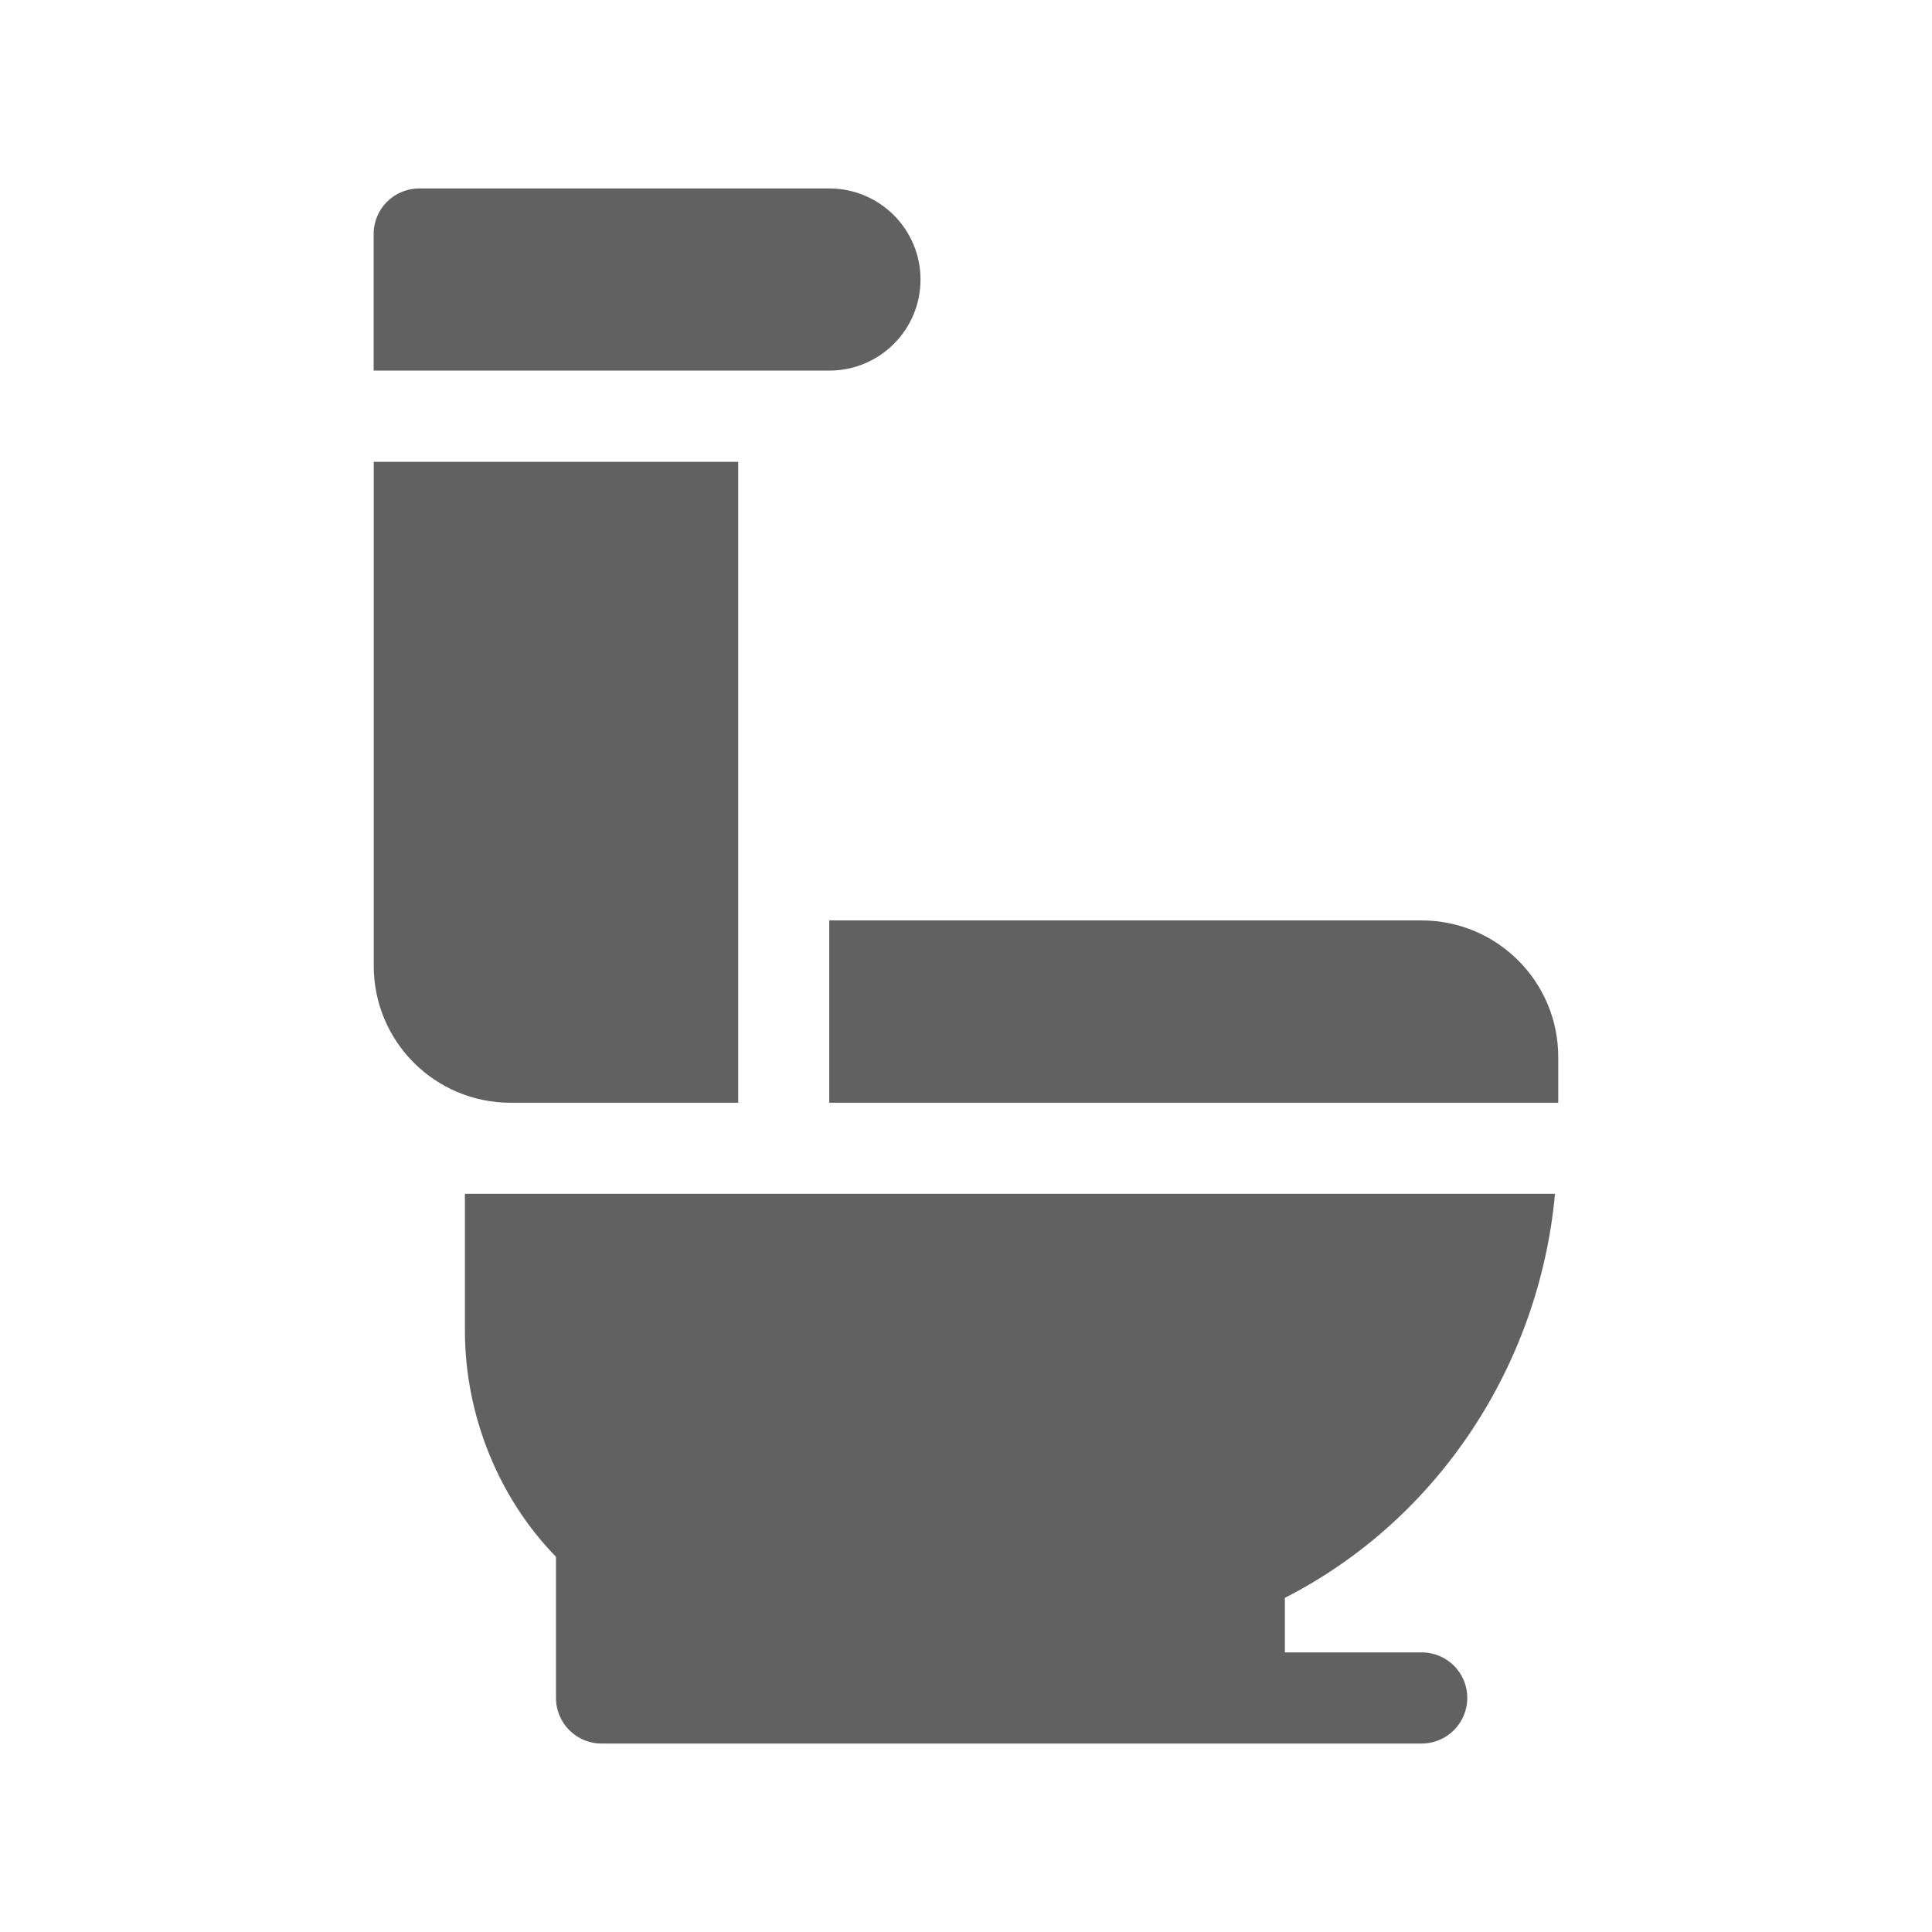 <?xml version="1.0" encoding="utf-8"?>
<!-- Generator: Adobe Illustrator 16.0.0, SVG Export Plug-In . SVG Version: 6.00 Build 0)  -->
<!DOCTYPE svg PUBLIC "-//W3C//DTD SVG 1.1//EN" "http://www.w3.org/Graphics/SVG/1.1/DTD/svg11.dtd">
<svg version="1.1" id="Layer_1" xmlns="http://www.w3.org/2000/svg" xmlns:xlink="http://www.w3.org/1999/xlink" x="0px" y="0px"
	 width="22px" height="22px" viewBox="0 0 22 22" enable-background="new 0 0 22 22" xml:space="preserve">
<g>
	<path fill="#616161" d="M4.256,4.22h5.188c0.573,0,1.038-0.464,1.038-1.037c0-0.572-0.465-1.037-1.038-1.037H4.774
		c-0.287,0-0.519,0.232-0.519,0.518V4.22z"/>
	<path fill="#616161" d="M17.744,12.037c0-0.86-0.697-1.556-1.557-1.556H9.443v2.076h8.301V12.037z"/>
	<path fill="#616161" d="M4.256,11c0,0.859,0.696,1.557,1.557,1.557h2.593V5.259H4.256V11z"/>
	<path fill="#616161" d="M17.707,13.594H5.294v1.557c0,0.953,0.375,1.898,1.037,2.576v1.607c0,0.287,0.231,0.52,0.519,0.52h9.338
		c0.287,0,0.52-0.232,0.52-0.52s-0.232-0.518-0.52-0.518h-1.557v-0.621C16.379,17.303,17.529,15.539,17.707,13.594"/>
</g>
</svg>
